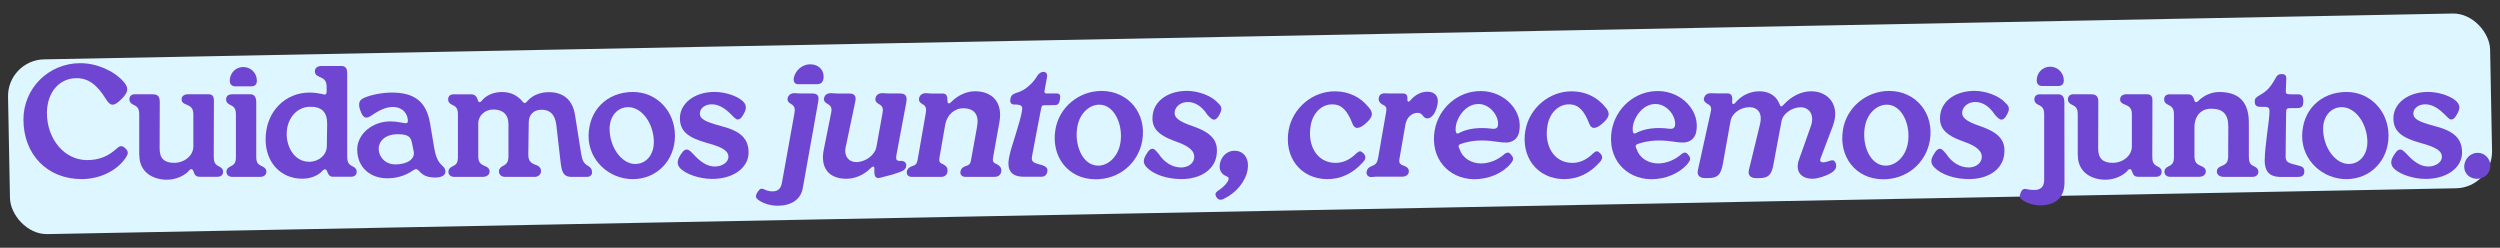 <?xml version="1.0" encoding="UTF-8"?>
<svg xmlns="http://www.w3.org/2000/svg" version="1.1" viewBox="0 0 545 54">
  <rect x="0" y="0" width="545" height="54" fill="#333333" stroke="none"/>
  <defs>
    <style>
      .cls-1 {
        fill: #d82525;
      }

      .cls-2 {
        fill: #6f46d1;
      }

      .cls-3 {
        display: none;
      }

      .cls-4 {
        fill: #def6ff;
      }
    </style>
  </defs>
  <!-- Generator: Adobe Illustrator 28.7.2, SVG Export Plug-In . SVG Version: 1.2.0 Build 154)  -->
  <g>
    <g id="Capa_2" class="cls-3">
      <rect class="cls-1" x="-63.5" y="-41" width="217" height="167"/>
    </g>
    <g id="Capa_1">
      <g>
        <rect class="cls-4" x="1.91" y="7.95" width="541.19" height="38.1" rx="8" ry="8" transform="translate(-.46 5.18) rotate(-1.09)"/>
        <g>
          <path class="cls-2" d="M5.11,26.06c0-6.81,5.48-12.29,12.39-12.29,3.54,0,7.24,1.6,9.42,4.01,1.3,1.47,1.1,2.5-1.04,4.37-1.2,1.04-1.9.9-2.8-.57-2-3.24-3.91-4.54-6.41-4.54-3.77,0-6.44,3.14-6.44,7.58,0,5.74,3.84,10.28,8.75,10.28,2.6,0,4.61-.8,6.64-2.67.57-.53,1.14-.47,1.67.07.77.73.7,1.2.13,2.07-1.94,2.87-5.68,4.67-9.62,4.67-7.51,0-12.69-5.38-12.69-12.99Z"/>
          <path class="cls-2" d="M30.35,33.84v-8.65c.03-1.34-.23-1.9-1.24-2.34-.7-.33-.9-.7-.9-1.2,0-.73.5-1.13,1.27-1.1h3.71c1.24,0,1.64.47,1.64,1.7l-.03,10.18c0,2.1,1.04,3.07,3.14,3.07,2.27,0,4.21-1.57,4.21-3.57v-6.74c.03-1.34-.27-1.9-1.47-2.37-.83-.3-1.1-.67-1.1-1.17.03-.73.6-1.13,1.54-1.1h4.31c.94,0,1.2.5,1.2,1.4l-.03,11.95c-.03,1.37.2,1.9,1.07,2.34.73.33.97.7.97,1.2,0,.73-.53,1.13-1.3,1.1h-3.71c-.9,0-1.17-.3-1.5-1.3-.17-.43-.57-.5-.87-.1-.97,1.17-2.94,2.04-4.87,2.04-2.87,0-6.01-1.5-6.01-5.34Z"/>
          <path class="cls-2" d="M50.55,20.55h4.01c.8,0,1.3.5,1.3,1.74v11.59c-.03,1.37.2,1.9,1.14,2.3.8.37,1.07.73,1.07,1.24,0,.73-.57,1.14-1.37,1.14h-6.04c-.77,0-1.3-.4-1.3-1.14,0-.5.27-.87,1-1.2.87-.4,1.1-.94,1.07-2.3v-8.71c.03-1.34-.23-1.9-1.24-2.34-.7-.33-.9-.7-.9-1.2,0-.73.5-1.13,1.27-1.1ZM50.09,17.58c0-1.6,1.24-2.97,2.94-2.97s2.97,1.37,2.97,2.97c0,.83-.43,1.24-1.2,1.24h-3.51c-.73,0-1.2-.43-1.2-1.24Z"/>
          <path class="cls-2" d="M57.9,30.4c0-6.11,4.31-10.22,9.58-10.22.97,0,2.1.17,2.7.3.2.07.43.13.6.13.37,0,.43-.33.43-.87v-.47c.03-1.4-.27-2-1.47-2.47-.83-.33-1.1-.73-1.1-1.24.03-.8.6-1.2,1.54-1.17h4.21c.9,0,1.3.43,1.3,1.67v17.83c-.03,1.37.23,1.9,1.1,2.34.73.33.97.7.97,1.2,0,.73-.53,1.13-1.3,1.1h-3.91c-.7,0-1-.5-1.2-1.1-.2-.6-.63-.7-1.07-.17-.9,1-2.54,1.7-4.37,1.7-4.71,0-8.01-3.54-8.01-8.58ZM67.38,35.27c2.04,0,3.84-1.4,3.87-3.41l.07-4.84c.03-2.64-1.24-3.84-3.91-3.74-2.74.1-4.91,2.57-4.91,5.94,0,2.97,1.77,6.04,4.87,6.04Z"/>
          <path class="cls-2" d="M77.86,32.7c0-3.61,3.44-6.24,7.25-6.24,1.47,0,2.77.4,3.34.4.33,0,.47-.17.47-.5,0-1.44-1.04-3.04-3.31-3.04-1.67,0-3.31.94-4.91,2.04-.9.53-1.44.3-1.9-.67-.8-1.77-.67-2.77.4-3.27,1.44-.73,4.14-1.24,6.21-1.24,5.04,0,7.55,2.04,8.35,6.74l.87,5.17c.4,2.4.93,3.24,1.9,4.14.4.33.57.73.57,1.2,0,.77-.83,1.27-2.2,1.27-1.6,0-2.67-.4-3.47-1.37-.57-.57-.8-.6-1.47-.13-1.67,1.17-3.64,1.67-5.54,1.67-3.84,0-6.54-2.54-6.54-6.18ZM86.18,35.84c2.6,0,4.34-1.17,4.01-2.8l-.37-1.84c-.27-1.3-.73-1.94-3.1-1.94-2.97,0-4.17,1.7-4.17,3.17,0,1.7,1.37,3.41,3.64,3.41Z"/>
          <path class="cls-2" d="M97.76,37.41c0-.5.27-.87,1-1.2.87-.4,1.1-.94,1.07-2.3v-8.71c.03-1.34-.23-1.9-1.24-2.34-.7-.33-.9-.7-.9-1.2,0-.73.5-1.13,1.27-1.1h3.64c.9,0,1.27.33,1.6,1.37.13.4.47.47.77.1,1-1.27,2.6-1.97,4.47-1.97s3.37.73,4.47,2.07c.17.2.27.33.47.33.23,0,.4-.2.6-.43,1.07-1.24,2.77-1.94,4.67-1.94,3.21,0,5.21,1.74,5.71,5.01l1.34,8.48c.2,1.3.6,2,1.17,2.37.94.53,1.2.97,1.2,1.64,0,.53-.37.97-1.17.97h-3.31c-1.97,0-2.17-1.37-2.44-3.71l-.87-7.61c-.27-2.3-1.44-3.41-3.41-3.31-1.57.07-2.57,1.1-2.6,2.64l-.1,6.88c-.03,1.4.27,2.04,1.74,2.54.73.27,1.04.77,1.04,1.27,0,.7-.53,1.3-1.4,1.3h-6.41c-.93,0-1.37-.57-1.37-1.2,0-.5.27-.9.9-1.2.9-.43,1.17-1.04,1.17-2.14v-6.98c0-2.04-1.2-3.17-3.27-3.17-1.87,0-3.31,1.34-3.31,3.04v6.78c-.03,1.44.23,2,1.3,2.44.87.33,1.17.73,1.17,1.23,0,.77-.63,1.2-1.54,1.2h-6.14c-.77,0-1.3-.4-1.3-1.14Z"/>
          <path class="cls-2" d="M128.31,29.7c0-5.64,4.01-9.65,9.68-9.65,5.17,0,9.15,4.17,9.15,9.55s-3.97,9.45-9.18,9.45-9.65-4.11-9.65-9.35ZM138.5,35.74c2.37,0,4.04-2,4.04-4.77,0-3.94-2.54-7.61-5.58-7.61-2.37,0-4.07,1.97-4.07,4.74,0,3.97,2.6,7.65,5.61,7.65Z"/>
          <path class="cls-2" d="M148.58,36.98c-1.17-1.03-1.14-2.1.2-3.81.27-.37.57-.57.94-.57.53,0,.97.53,1.8,1.4,1.57,1.64,2.97,2.3,4.31,2.3,1.7,0,2.97-1,2.97-2.1,0-1.24-1.1-2.07-4.67-3.04-4.14-1.14-5.91-2.57-5.91-5.38,0-3.21,3.14-5.74,7.55-5.74,2.37,0,4.97.9,6.14,2,1,.93.9,1.9-.23,3.51-.27.33-.53.5-.87.5-.4,0-.73-.43-1.8-1.47-1.37-1.27-2.6-1.84-3.87-1.84-1.4,0-2.57.83-2.57,2s1.1,1.8,4.64,2.74c4.27,1.1,5.98,2.74,5.98,5.78,0,3.47-3.61,5.81-8.05,5.74-2.7-.03-5.34-1-6.54-2.04Z"/>
          <path class="cls-2" d="M165.31,43.59c-.6-.47-.7-.87-.13-1.77.43-.67.77-.77,1.2-.63.63.33,1.37.53,1.94.53,1.17.03,1.9-.5,2.14-1.87l2.7-14.99c.23-1.17.13-1.74-.83-2.27-.5-.3-.73-.67-.63-1.14.13-.73.73-1.17,1.57-1.14l1.24.07h2.57c1.2,0,1.5.57,1.3,1.74l-3.37,18.86c-.43,2.57-2.6,3.87-5.47,3.87-1.67,0-3.34-.57-4.21-1.27ZM176.56,14.01c1.97,0,3.24,1.37,2.94,3.21-.17.83-.67,1.14-1.44,1.14h-4.01c-.77,0-1.13-.5-1-1.37.3-1.6,1.84-2.97,3.5-2.97Z"/>
          <path class="cls-2" d="M179.57,32.67l1.57-7.81c.27-1.17.17-1.74-.83-2.27-.57-.33-.77-.7-.67-1.17.13-.77.77-1.17,1.67-1.1l1.33.07h2.64c.97,0,1.4.63,1.2,1.6l-2.14,10.18c-.37,1.77.6,3.14,2.3,3.17,2,0,4.07-1.5,4.41-3.27l1.3-7.18c.23-1.17.17-1.77-.87-2.27-.53-.33-.73-.7-.63-1.17.13-.77.74-1.17,1.6-1.14l1.3.07h2.44c1.24,0,1.64.6,1.37,2l-2.14,11.42c-.17,1.03-.03,1.37,1.17,1.27.7.1,1,.47.97,1.04-.03.7-.53,1.1-1.4,1.4l-1.57.53-2.67.7c-1.1.3-1.4-.37-1.3-1.94.03-.67-.43-.57-.83-.13-1.44,1.47-3.41,2.3-5.24,2.3-3.81.03-5.78-2.34-4.97-6.31Z"/>
          <path class="cls-2" d="M197.7,37.28c.17-.53.5-.87,1.27-1.1.94-.3.97-.77,1.17-1.9l1.64-9.38c.23-1.2.17-1.77-.8-2.27-.53-.33-.73-.7-.63-1.17.13-.73.7-1.17,1.54-1.14l1.27.07h2.24c.97,0,1.1.4,1.17,1.77.03.43.4.53.73.13,1.47-1.47,3.31-2.4,5.34-2.4,3.81.07,5.98,2.5,5.24,6.71l-1.34,7.44c-.2,1.07-.17,1.4.87,1.8.67.4.93.83.87,1.47-.07.77-.6,1.24-1.44,1.24h-6.44c-.8-.03-1.17-.57-1-1.27.13-.53.47-.87,1.2-1.1.97-.27,1-.77,1.2-1.9l1.2-6.64c.47-2.54-.5-4.01-2.97-4.04-2,0-3.57,1.44-3.97,3.57l-1.2,6.88c-.2,1.07-.2,1.4.83,1.8.7.4.93.83.87,1.47-.03.77-.6,1.24-1.4,1.24h-6.41c-.83-.03-1.2-.57-1.04-1.27Z"/>
          <path class="cls-2" d="M219.97,34.41c.23-1.37.8-3.04,1.44-5.08.73-2.37,1.17-3.84,1.4-5.27.17-1-.2-1.3-1.8-1.27-.63-.07-.9-.47-.73-1.27.1-.67.47-1,1.2-1.24,1.04-.3,1.94-.77,2.67-1.44.97-.8,1.5-1.5,2.04-2.4.33-.47.77-.77,1.27-.77.6,0,.9.43.8,1.1l-.54,2.94c-.1.47,0,.67.5.67h2.2c.63,0,.83.4.63,1.4-.13.83-.47,1.13-1.07,1.13l-2.04.03c-.67,0-.87,0-1,.87-.67,3.64-1.47,7.44-1.94,10.15-.23,1.27.07,1.5,2.07,2,1,.33,1.4.7,1.24,1.47-.1.7-.57,1.1-1.3,1.1h-3.74c-2.91,0-3.77-1.47-3.31-4.14Z"/>
          <path class="cls-2" d="M230.08,28.23c.8-4.81,5.07-8.41,10.08-8.41,5.81.03,9.88,4.87,8.85,10.88-.9,4.91-5.04,8.41-10.18,8.38-5.94,0-9.75-4.91-8.75-10.85ZM239.4,36.11c2.27,0,4.37-2.04,4.84-4.94.67-3.87-1.27-8.35-4.57-8.35-2.3,0-4.34,2-4.81,4.84-.7,3.81,1.07,8.45,4.54,8.45Z"/>
          <path class="cls-2" d="M250.02,33.44c.33-.57.73-1.04,1.27-1,.4.03.7.4,1.37,1.2,1.13,1.74,2.94,2.87,4.81,2.87,1.47,0,2.64-.8,2.84-1.94.27-1.47-.87-2.67-3.94-3.71-4.27-1.5-5.51-3.24-5.04-6.08.5-2.97,3.5-4.97,7.44-4.97,2.37,0,5.34,1.03,6.71,2.6,1.04.9,1,1.54.13,2.97-.37.53-.7.73-1.04.7s-.8-.43-1.37-1.07c-1.1-1.7-2.54-2.77-4.27-2.77-1.47,0-2.6.87-2.84,2.04-.2,1.3.77,2.17,3.97,3.24,4.31,1.5,5.68,3.34,5.11,6.58-.57,3-3.57,4.94-7.61,4.94-3.14,0-6.04-1-7.51-2.5-.97-.94-.87-1.84-.03-3.1Z"/>
          <path class="cls-2" d="M265.17,42.95c-.33-.53-.23-.97.27-1.3,1.34-.9,2.24-1.84,2.4-2.6.03-.33-.1-.5-.43-.6-1.07-.43-1.74-1.34-1.47-2.74.3-1.77,1.8-3,3.47-2.84,1.9.17,2.97,1.87,2.57,4.14-.43,2.54-2.5,5.07-5.21,6.34-.7.37-1.24.2-1.6-.4Z"/>
          <path class="cls-2" d="M280.93,28.36c.87-4.81,5.21-8.51,10.18-8.45,2.84.03,5.44,1.2,7.25,3.47,1.17,1.3.87,2.27-.77,3.64-.53.47-1.13.83-1.7.87-.43,0-.83-.3-1.04-.9-1.13-2.94-2.4-4.21-4.31-4.24-2.34-.07-4.34,1.8-4.81,4.61-.77,4.31,1.33,8.15,5.44,8.15,1.7,0,3.21-.77,4.54-2.1.67-.57.93-.57,1.54.03.63.73.5,1.3-.27,2.07-2.14,2.37-4.81,3.57-7.71,3.54-5.74-.07-9.38-4.77-8.35-10.68Z"/>
          <path class="cls-2" d="M299.03,38.61c-.8,0-1.24-.5-1.1-1.24.1-.53.43-.9,1.17-1.2.93-.33,1.17-.8,1.37-1.94l1.7-9.78c.17-.97.07-1.27-.87-1.7-.6-.37-.8-.77-.73-1.37.07-.67.57-1.07,1.33-1.03l1.47.03h2.47c.67,0,.97.33.97.93v.5c0,.37.3.5.6.13.94-1.14,2.34-2,3.84-1.94,1.64.03,2.44,1.07,2.14,2.7-.33,1.84-1.3,3.21-2.3,3.1-.37,0-.53-.17-.8-.43-.33-.5-.67-.77-1.2-.77-1.2-.03-2.4.9-2.7,2.5l-1.3,7.48c-.17.93,0,1.24,1.1,1.6.74.33.97.7.94,1.27-.07.67-.67,1.07-1.54,1.07h-5.71l-.83.07Z"/>
          <path class="cls-2" d="M312.75,28.46c.83-4.87,5.07-8.65,10.08-8.61,5.18,0,9.38,4.41,8.31,9.05-.3,1.3-1.33,2.17-2.84,2.17-.77,0-1.44-.1-2.17-.2-2.77-.43-5.41-.3-7.65.5-.3.1-.47.23-.5.43-.03.23.13.57.27.83.63,1.94,2.67,3.04,4.71,3,1.8-.03,3.64-.8,5.08-2.1.67-.43,1-.37,1.54.4.47.63.3,1.07-.3,1.8-1.77,2.07-4.81,3.37-7.98,3.34-5.54-.1-9.55-4.54-8.55-10.62ZM317.76,29.1c.23,0,.47-.17.7-.3,1.6-.73,3.87-1.13,6.88-.73.9.07,1.24-.23,1.24-1.13,0-1.84-1.8-4.21-4.21-4.27-3.07-.07-5.08,3.41-5.04,5.44-.03.53.07,1,.43,1Z"/>
          <path class="cls-2" d="M332.55,28.36c.87-4.81,5.21-8.51,10.18-8.45,2.84.03,5.44,1.2,7.25,3.47,1.17,1.3.87,2.27-.77,3.64-.53.47-1.13.83-1.7.87-.43,0-.83-.3-1.04-.9-1.13-2.94-2.4-4.21-4.31-4.24-2.34-.07-4.34,1.8-4.81,4.61-.77,4.31,1.33,8.15,5.44,8.15,1.7,0,3.21-.77,4.54-2.1.67-.57.93-.57,1.54.03.63.73.5,1.3-.27,2.07-2.14,2.37-4.81,3.57-7.71,3.54-5.74-.07-9.38-4.77-8.35-10.68Z"/>
          <path class="cls-2" d="M351.35,28.46c.83-4.87,5.07-8.65,10.08-8.61,5.18,0,9.38,4.41,8.31,9.05-.3,1.3-1.33,2.17-2.84,2.17-.77,0-1.44-.1-2.17-.2-2.77-.43-5.41-.3-7.65.5-.3.1-.47.23-.5.43-.03.23.13.57.27.83.63,1.94,2.67,3.04,4.71,3,1.8-.03,3.64-.8,5.08-2.1.67-.43,1-.37,1.54.4.47.63.3,1.07-.3,1.8-1.77,2.07-4.81,3.37-7.98,3.34-5.54-.1-9.55-4.54-8.55-10.62ZM356.36,29.1c.23,0,.47-.17.7-.3,1.6-.73,3.87-1.13,6.88-.73.9.07,1.24-.23,1.24-1.13,0-1.84-1.8-4.21-4.21-4.27-3.07-.07-5.08,3.41-5.04,5.44-.03.53.07,1,.43,1Z"/>
          <path class="cls-2" d="M392.12,34.97l2.57-7.25c1.04-2.67-.3-4.34-2.17-4.34-1.8.03-3.81,1.3-4.14,3l-1.74,9.31c-.4,2.47-1.17,3.14-3.17,3.14h-.67c-1.2,0-1.8-.67-1.54-1.77l2.44-10.05c.53-2.24-.4-3.64-2.37-3.64-1.9.03-3.77,1.3-4.07,3l-1.67,9.31c-.43,2.47-1.2,3.14-3.21,3.14h-.73c-1.17,0-1.77-.67-1.5-1.77l2.7-12.25c.3-1.14.33-1.7-.7-2.2-.53-.33-.77-.67-.7-1.14.17-.77.77-1.2,1.67-1.13l1.3.03h2.14c.93,0,1.17.6,1.04,1.84-.03.53.33.67.73.17,1.3-1.6,3.27-2.47,5.21-2.47,2.04,0,3.64.93,4.34,2.67.13.3.2.6.43.63.17,0,.37-.23.57-.43,1.7-1.84,3.87-2.87,5.94-2.87,3.84,0,6.41,3.14,4.74,7.55l-2.7,7.14c-.2.57.1.8.57.8.43,0,.9-.13,1.67-.4.47-.1.8-.1,1.07.57.3.77.1,1.44-.97,2.14-1.2.7-3,1.27-4.04,1.27-2.5,0-3.81-1.54-3.04-4.01Z"/>
          <path class="cls-2" d="M401.77,28.23c.8-4.81,5.08-8.41,10.08-8.41,5.81.03,9.88,4.87,8.85,10.88-.9,4.91-5.04,8.41-10.18,8.38-5.94,0-9.75-4.91-8.75-10.85ZM411.08,36.11c2.27,0,4.37-2.04,4.84-4.94.67-3.87-1.27-8.35-4.57-8.35-2.3,0-4.34,2-4.81,4.84-.7,3.81,1.07,8.45,4.54,8.45Z"/>
          <path class="cls-2" d="M421.7,33.44c.33-.57.73-1.04,1.27-1,.4.03.7.4,1.37,1.2,1.13,1.74,2.94,2.87,4.81,2.87,1.47,0,2.64-.8,2.84-1.94.27-1.47-.87-2.67-3.94-3.71-4.27-1.5-5.51-3.24-5.04-6.08.5-2.97,3.5-4.97,7.44-4.97,2.37,0,5.34,1.03,6.71,2.6,1.04.9,1,1.54.13,2.97-.37.53-.7.73-1.04.7s-.8-.43-1.37-1.07c-1.1-1.7-2.54-2.77-4.27-2.77-1.47,0-2.6.87-2.84,2.04-.2,1.3.77,2.17,3.97,3.24,4.31,1.5,5.68,3.34,5.11,6.58-.57,3-3.57,4.94-7.61,4.94-3.14,0-6.04-1-7.51-2.5-.97-.94-.87-1.84-.03-3.1Z"/>
          <path class="cls-2" d="M440.93,43.62c-.63-.4-.73-.8-.47-1.5.3-.77.63-1.04,1.3-.9.53.13,1.17.2,1.7.2,1.4,0,2.17-.7,2.17-2.2v-14.02c.03-1.34-.23-1.9-1.24-2.34-.7-.33-.9-.7-.9-1.2,0-.73.5-1.13,1.27-1.1h3.97c.8,0,1.3.5,1.3,1.74l.03,17.43c0,3.31-1.87,5.04-5.41,5.04-1.24,0-2.77-.47-3.74-1.14ZM446.94,14.54c1.67,0,2.97,1.37,2.97,2.97,0,.83-.43,1.24-1.2,1.24h-3.51c-.73,0-1.2-.43-1.2-1.24,0-1.6,1.24-2.97,2.94-2.97Z"/>
          <path class="cls-2" d="M452.95,33.84v-8.65c.03-1.34-.23-1.9-1.24-2.34-.7-.33-.9-.7-.9-1.2,0-.73.5-1.13,1.27-1.1h3.71c1.23,0,1.64.47,1.64,1.7l-.03,10.18c0,2.1,1.04,3.07,3.14,3.07,2.27,0,4.21-1.57,4.21-3.57v-6.74c.03-1.34-.27-1.9-1.47-2.37-.83-.3-1.1-.67-1.1-1.17.03-.73.6-1.13,1.54-1.1h4.31c.93,0,1.2.5,1.2,1.4l-.03,11.95c-.03,1.37.2,1.9,1.07,2.34.73.33.97.7.97,1.2,0,.73-.53,1.13-1.3,1.1h-3.71c-.9,0-1.17-.3-1.5-1.3-.17-.43-.57-.5-.87-.1-.97,1.17-2.94,2.04-4.88,2.04-2.87,0-6.01-1.5-6.01-5.34Z"/>
          <path class="cls-2" d="M471.85,37.41c0-.5.27-.87,1-1.2.87-.4,1.1-.94,1.07-2.3v-8.71c.03-1.34-.23-1.9-1.24-2.34-.7-.33-.9-.7-.9-1.2,0-.73.5-1.13,1.27-1.1h3.91c.77,0,1.14.33,1.44,1.4.1.37.47.43.77.1,1.3-1.3,2.94-2,4.64-2,4.31,0,6.44,2.2,6.44,6.68v7.18c-.03,1.37.2,1.9,1.07,2.3.73.33,1,.7,1,1.2,0,.73-.53,1.14-1.3,1.14h-6.21c-.9,0-1.54-.43-1.54-1.2,0-.5.3-.9,1.17-1.23,1.07-.43,1.34-1,1.3-2.44l.03-6.08c0-2.7-1.13-3.91-3.77-3.91-2.2,0-3.61,1.57-3.61,4.07v5.91c-.03,1.44.23,2,1.3,2.44.87.33,1.17.73,1.17,1.23,0,.77-.63,1.2-1.54,1.2h-6.18c-.77,0-1.3-.4-1.3-1.14Z"/>
          <path class="cls-2" d="M493.72,34.77c0-1.34.23-3.34.5-5.54.27-2.1.53-3.87.53-4.94,0-.9-.23-1.04-1.84-1-1.14.03-1.37-.4-1.37-1.2,0-.63.3-.87.8-1.17.97-.57,1.54-.93,2.14-1.57.53-.57,1.07-1.34,1.7-2.5.3-.53.63-.7,1.2-.7.73,0,1.07.27,1.03,1.04l-.1,2.57c-.03.73.13.8,1.3.8h1.34c.9,0,1.17.4,1.17,1.57s-.43,1.44-1.44,1.44h-1.27c-.93,0-1.04.07-1.04,1.24-.03,3.37-.1,6.54-.1,9.25,0,1.14.37,1.44,2.17,1.87,1.33.33,1.9.43,1.9,1.44,0,.87-.47,1.2-1.44,1.2-1.57,0-3.1.03-3.97,0-2.27-.1-3.24-1.24-3.24-3.77Z"/>
          <path class="cls-2" d="M501.87,29.7c0-5.64,4.01-9.65,9.68-9.65,5.17,0,9.15,4.17,9.15,9.55s-3.97,9.45-9.18,9.45-9.65-4.11-9.65-9.35ZM512.05,35.74c2.37,0,4.04-2,4.04-4.77,0-3.94-2.54-7.61-5.58-7.61-2.37,0-4.07,1.97-4.07,4.74,0,3.97,2.6,7.65,5.61,7.65Z"/>
          <path class="cls-2" d="M522.13,36.98c-1.17-1.03-1.14-2.1.2-3.81.27-.37.57-.57.93-.57.53,0,.97.53,1.8,1.4,1.57,1.64,2.97,2.3,4.31,2.3,1.7,0,2.97-1,2.97-2.1,0-1.24-1.1-2.07-4.67-3.04-4.14-1.14-5.91-2.57-5.91-5.38,0-3.21,3.14-5.74,7.55-5.74,2.37,0,4.97.9,6.14,2,1,.93.9,1.9-.23,3.51-.27.33-.53.5-.87.5-.4,0-.73-.43-1.8-1.47-1.37-1.27-2.6-1.84-3.87-1.84-1.4,0-2.57.83-2.57,2s1.1,1.8,4.64,2.74c4.27,1.1,5.98,2.74,5.98,5.78,0,3.47-3.61,5.81-8.05,5.74-2.7-.03-5.34-1-6.54-2.04Z"/>
          <path class="cls-2" d="M537.19,36.38c0-1.7,1.34-3.07,2.94-3.07s2.77,1.34,2.77,2.8c0,1.64-1.3,2.87-2.9,2.87s-2.8-1.14-2.8-2.6Z"/>
        </g>
      </g>
    </g>
  </g>
</svg>